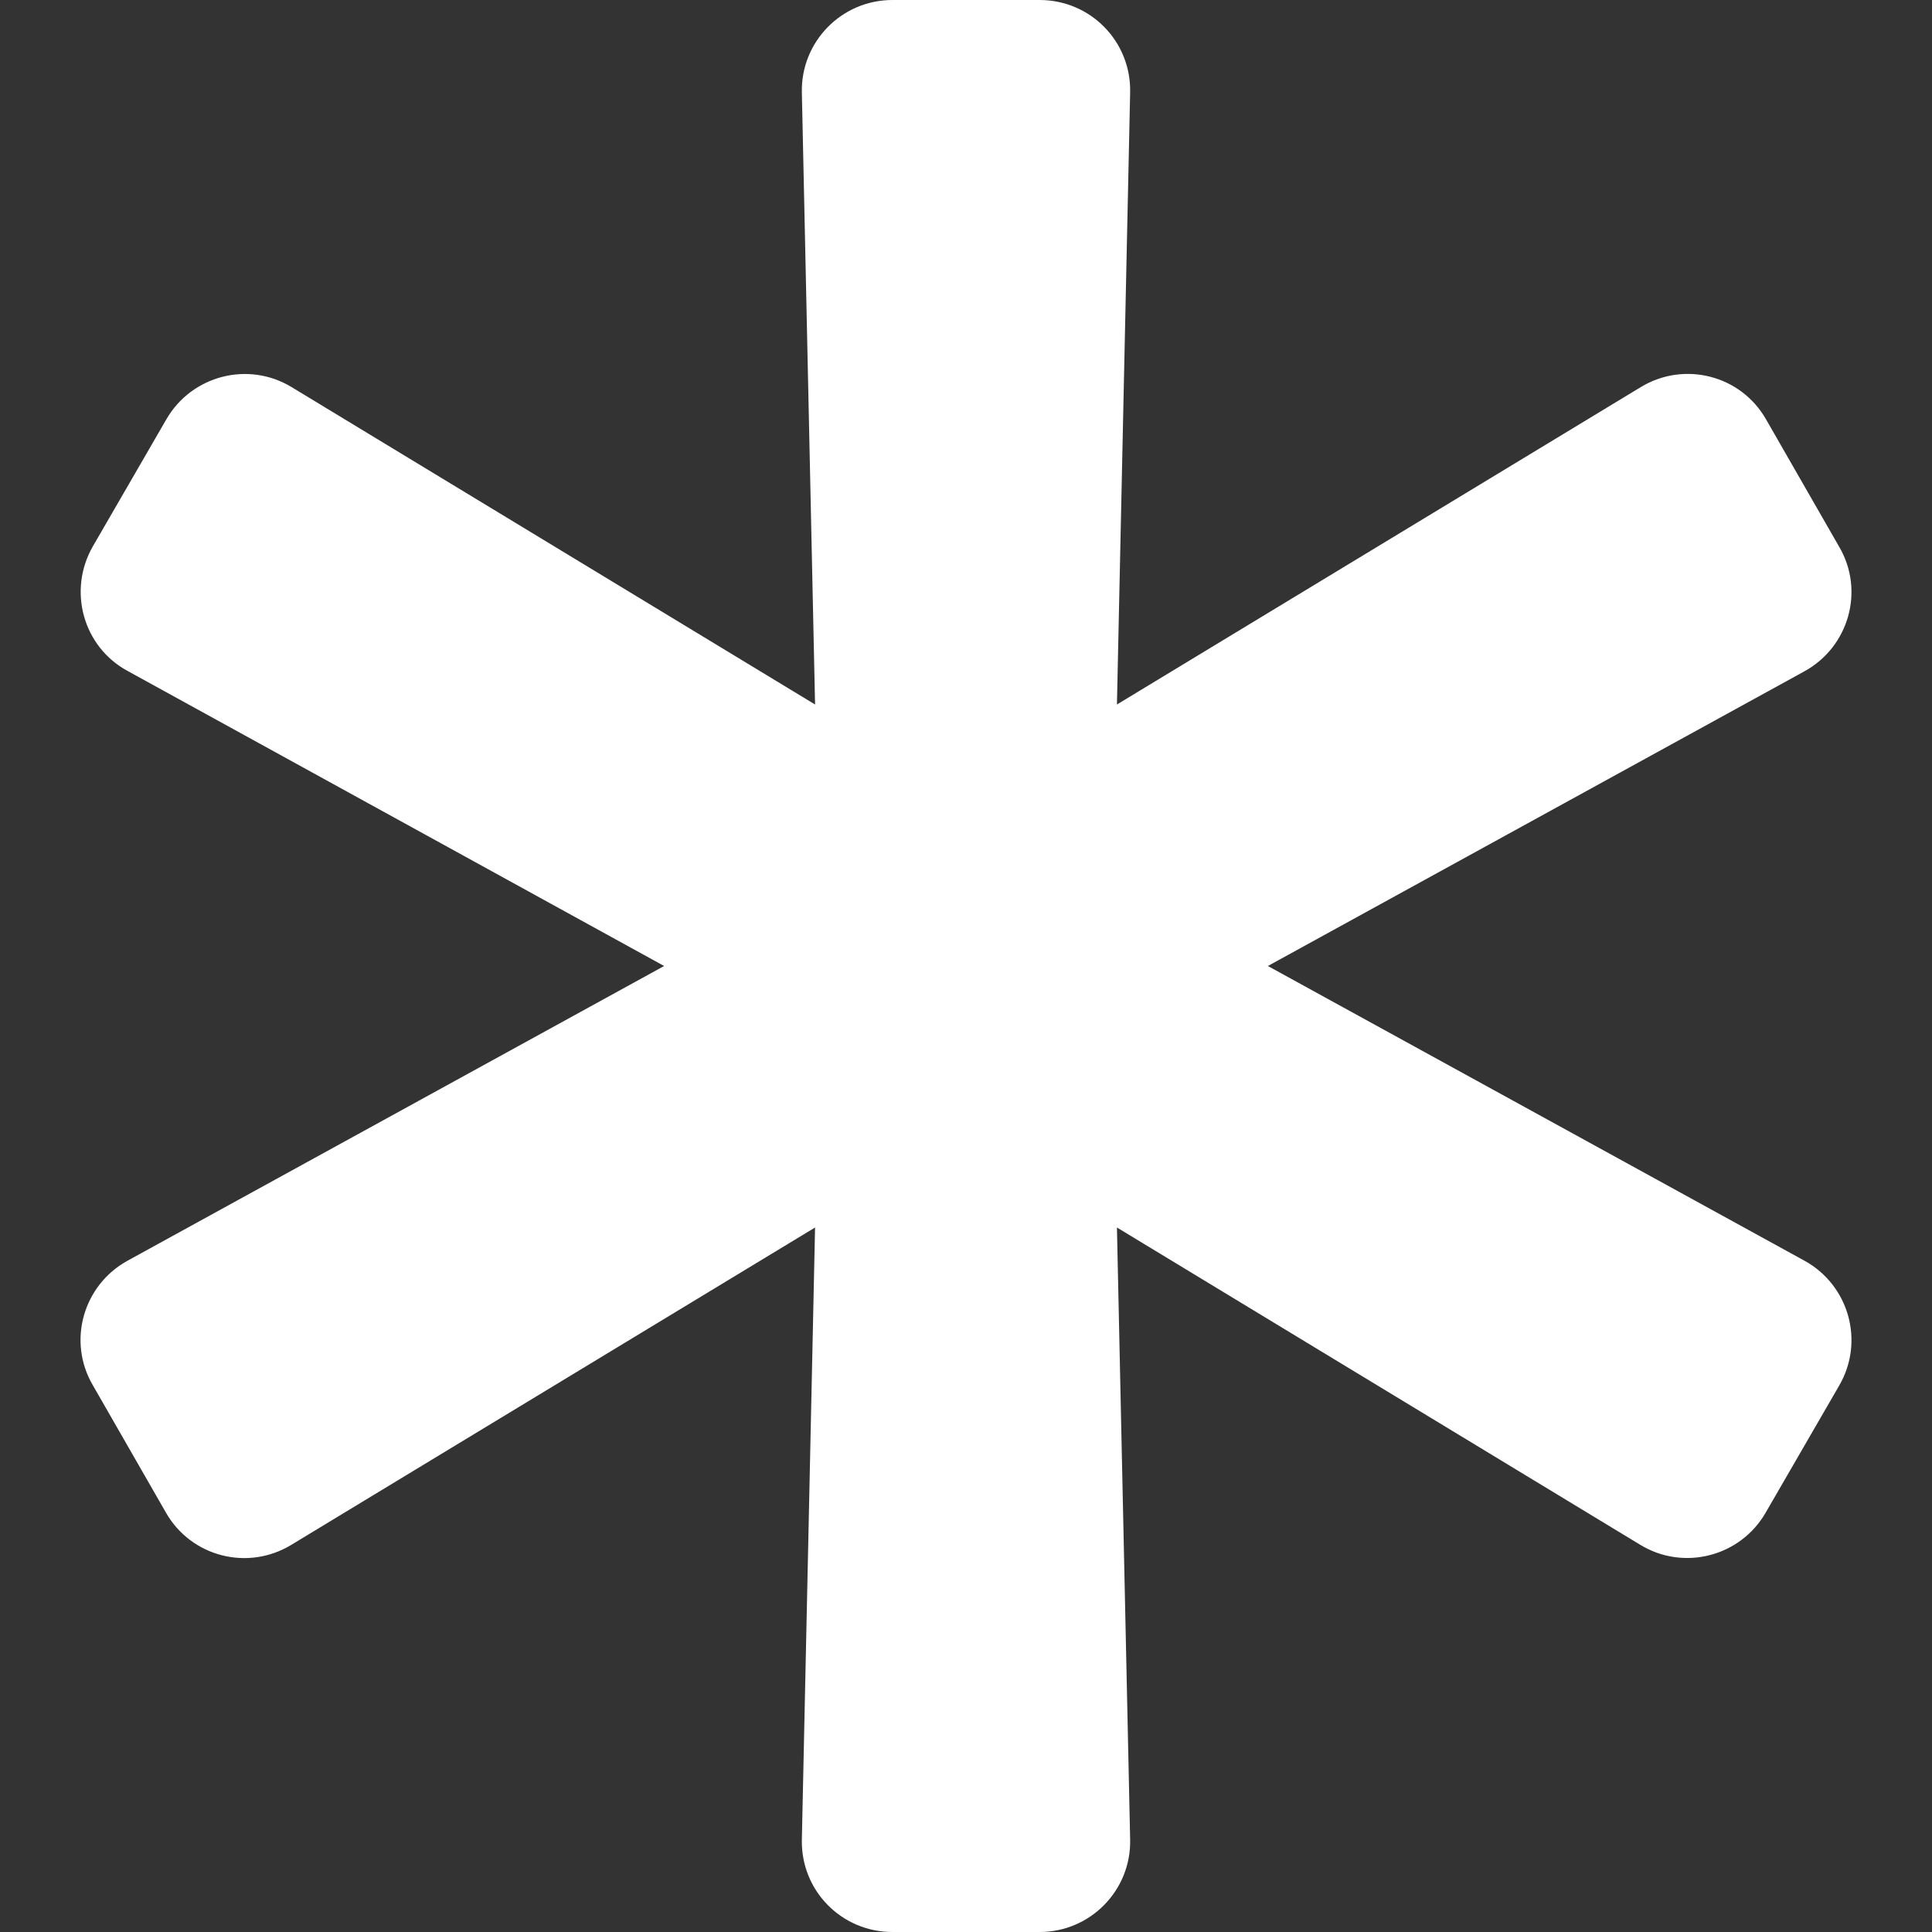 <?xml version="1.0" encoding="utf-8"?>
<!-- Generator: Adobe Illustrator 26.2.1, SVG Export Plug-In . SVG Version: 6.00 Build 0)  -->
<svg version="1.1" id="Capa_1" xmlns="http://www.w3.org/2000/svg" xmlns:xlink="http://www.w3.org/1999/xlink" x="0px" y="0px"
	 viewBox="0 0 512 512" style="enable-background:new 0 0 512 512;" xml:space="preserve">
<rect x="0" y="0" width="512" height="512" fill="#333333" stroke="none"/>
<style type="text/css">
	.st0{fill:#FFFFFF;}
</style>
<path class="st0" d="M478.2,334.1L336,256l142.2-78.1c11.8-6.5,16-21.4,9.2-33L468,111.1c-6.7-11.7-21.7-15.5-33.2-8.5L296,186.7
	l3.5-162.2c0.3-13.5-10.5-24.5-24-24.5h-39c-13.5,0-24.3,11.1-24,24.5l3.5,162.2L77.3,102.6c-11.5-7-26.5-3.1-33.2,8.5l-19.5,33.7
	c-6.7,11.7-2.6,26.6,9.2,33L176,256L33.8,334.1c-11.8,6.5-16,21.4-9.2,33L44,400.9c6.7,11.7,21.7,15.5,33.2,8.5L216,325.3
	l-3.5,162.2c-0.3,13.5,10.5,24.5,24,24.5h39c13.5,0,24.3-11.1,24-24.5L296,325.3l138.7,84.1c11.5,7,26.5,3.1,33.2-8.5l19.5-33.7
	C494.2,355.5,490,340.6,478.2,334.1z"/>
</svg>
